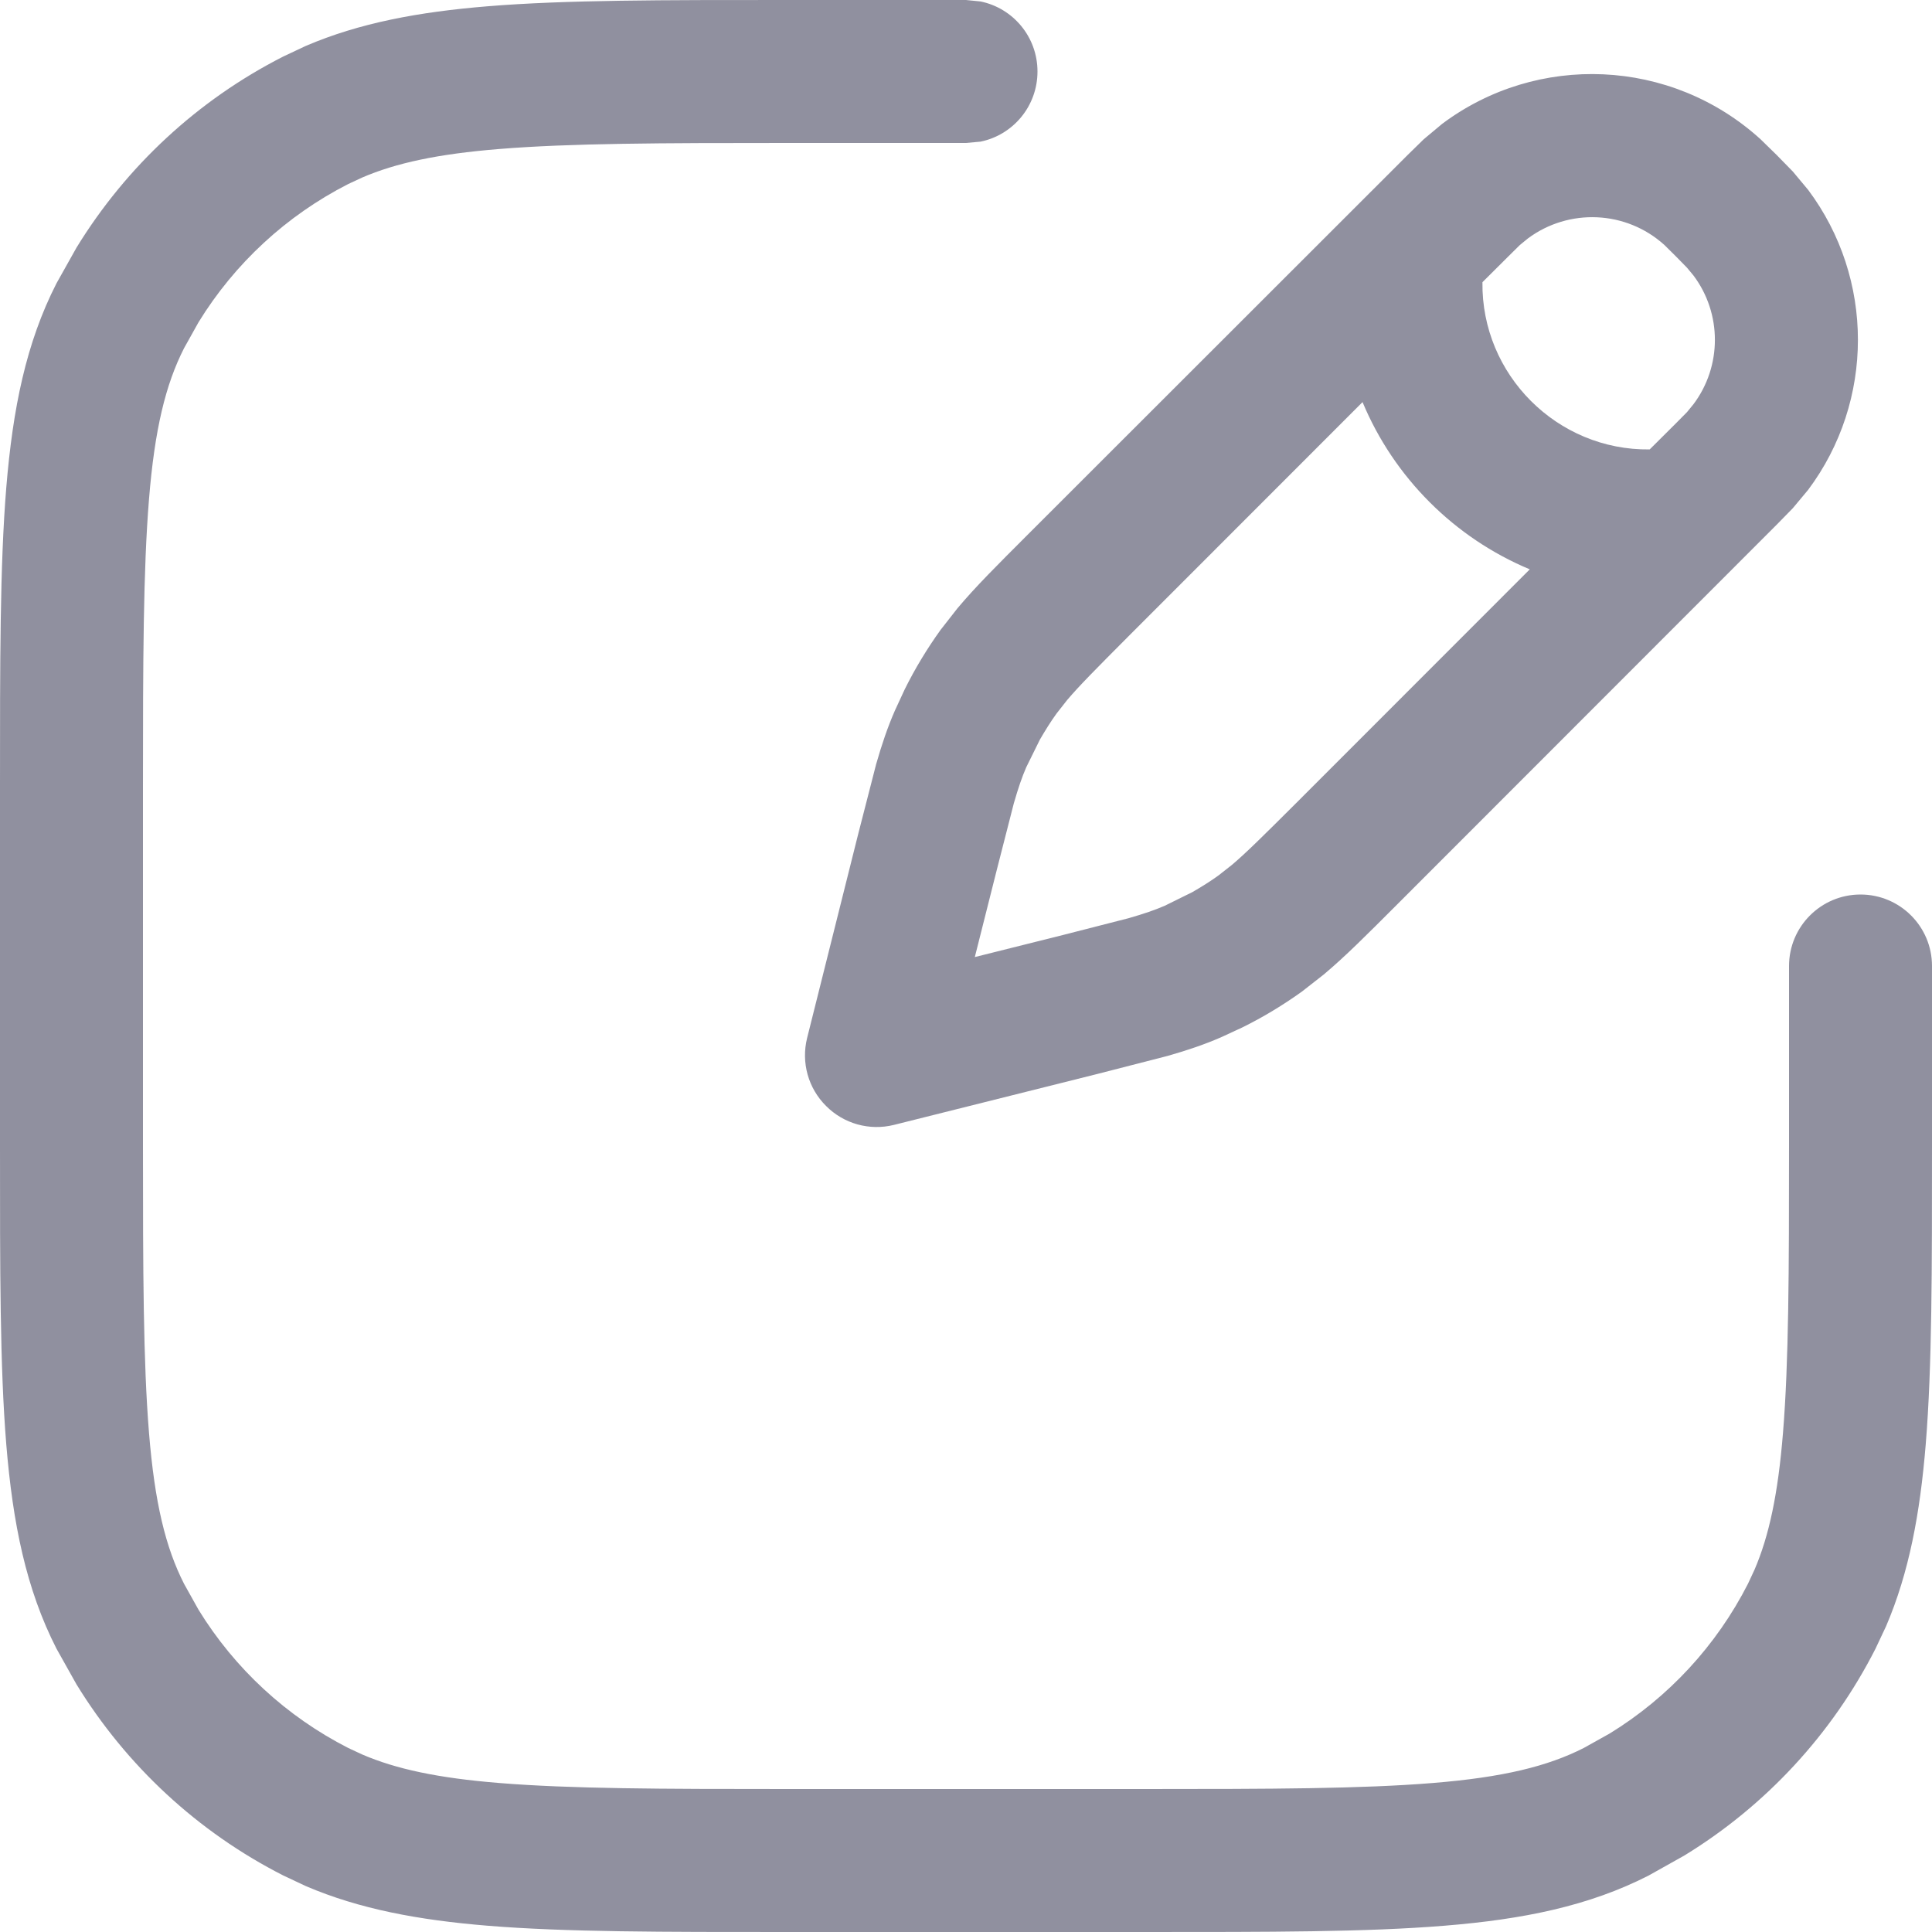 <svg width="16" height="16" viewBox="0 0 16 16" fill="none" xmlns="http://www.w3.org/2000/svg">
<path d="M6.77679e-07 9.482V6.518C6.77679e-07 5.491 -0.001 4.685 0.052 4.038C0.106 3.383 0.216 2.839 0.468 2.346L0.634 2.05C1.047 1.377 1.638 0.828 2.346 0.468L2.533 0.38C2.977 0.19 3.465 0.099 4.038 0.052C4.685 -0.001 5.491 6.7767e-07 6.518 6.7767e-07H8L8.12 0.012C8.39 0.067 8.592 0.306 8.592 0.592C8.592 0.879 8.39 1.118 8.12 1.173L8 1.184H6.518C5.472 1.184 4.722 1.186 4.134 1.234C3.626 1.275 3.279 1.35 3 1.47L2.884 1.524C2.372 1.785 1.943 2.182 1.644 2.669L1.524 2.884C1.372 3.183 1.281 3.553 1.234 4.134C1.186 4.722 1.184 5.472 1.184 6.518V9.482C1.184 10.528 1.186 11.278 1.234 11.866C1.281 12.447 1.372 12.817 1.524 13.116L1.644 13.331C1.943 13.818 2.372 14.215 2.884 14.476L3 14.53C3.279 14.65 3.626 14.725 4.134 14.766C4.722 14.814 5.472 14.816 6.518 14.816H9.482C10.528 14.816 11.278 14.814 11.866 14.766C12.447 14.719 12.817 14.628 13.116 14.476L13.331 14.356C13.818 14.057 14.215 13.628 14.476 13.116L14.53 13C14.65 12.721 14.725 12.374 14.766 11.866C14.814 11.278 14.816 10.528 14.816 9.482V8C14.816 7.673 15.081 7.408 15.408 7.408C15.735 7.408 16 7.673 16 8V9.482C16 10.509 16.001 11.315 15.948 11.962C15.901 12.535 15.81 13.023 15.62 13.467L15.532 13.654C15.172 14.362 14.623 14.954 13.95 15.366L13.654 15.532C13.161 15.784 12.617 15.895 11.962 15.948C11.315 16.001 10.509 16 9.482 16H6.518C5.491 16 4.685 16.001 4.038 15.948C3.465 15.901 2.977 15.81 2.533 15.62L2.346 15.532C1.638 15.172 1.047 14.623 0.634 13.95L0.468 13.654C0.216 13.161 0.106 12.617 0.052 11.962C-0.001 11.315 6.77679e-07 10.509 6.77679e-07 9.482ZM11.943 1.026C12.73 0.436 13.838 0.479 14.58 1.153L14.715 1.285L14.847 1.42L14.974 1.572C15.524 2.307 15.524 3.322 14.974 4.057L14.847 4.209L14.715 4.344L11.57 7.491C11.321 7.74 11.14 7.922 10.962 8.071L10.783 8.211C10.627 8.323 10.462 8.423 10.29 8.508L10.115 8.589C9.978 8.649 9.836 8.697 9.672 8.744L9.092 8.893L7.403 9.316C7.201 9.366 6.988 9.307 6.841 9.159C6.693 9.012 6.634 8.799 6.684 8.597L7.107 6.908L7.256 6.328C7.303 6.164 7.351 6.022 7.411 5.885L7.492 5.71C7.577 5.538 7.677 5.373 7.789 5.217L7.929 5.038C8.078 4.86 8.26 4.679 8.509 4.43L11.656 1.285L11.791 1.153L11.943 1.026ZM9.347 5.268C9.079 5.537 8.937 5.68 8.838 5.797L8.75 5.909C8.7 5.978 8.655 6.051 8.612 6.125L8.499 6.354C8.463 6.437 8.433 6.525 8.396 6.653L8.257 7.196L8.073 7.926L8.804 7.743L9.347 7.604C9.475 7.567 9.563 7.537 9.646 7.501L9.875 7.388C9.949 7.345 10.022 7.3 10.091 7.25L10.203 7.162C10.32 7.063 10.463 6.921 10.732 6.653L12.669 4.715C12.045 4.455 11.544 3.954 11.284 3.33L9.347 5.268ZM13.784 2.029C13.466 1.741 12.991 1.723 12.653 1.975L12.587 2.029L12.493 2.122L12.277 2.337C12.267 3.103 12.896 3.732 13.662 3.722L13.878 3.507L13.971 3.413L14.025 3.347C14.261 3.032 14.261 2.597 14.025 2.282L13.971 2.217L13.878 2.122L13.784 2.029Z" fill="#90909F"/>
</svg>
